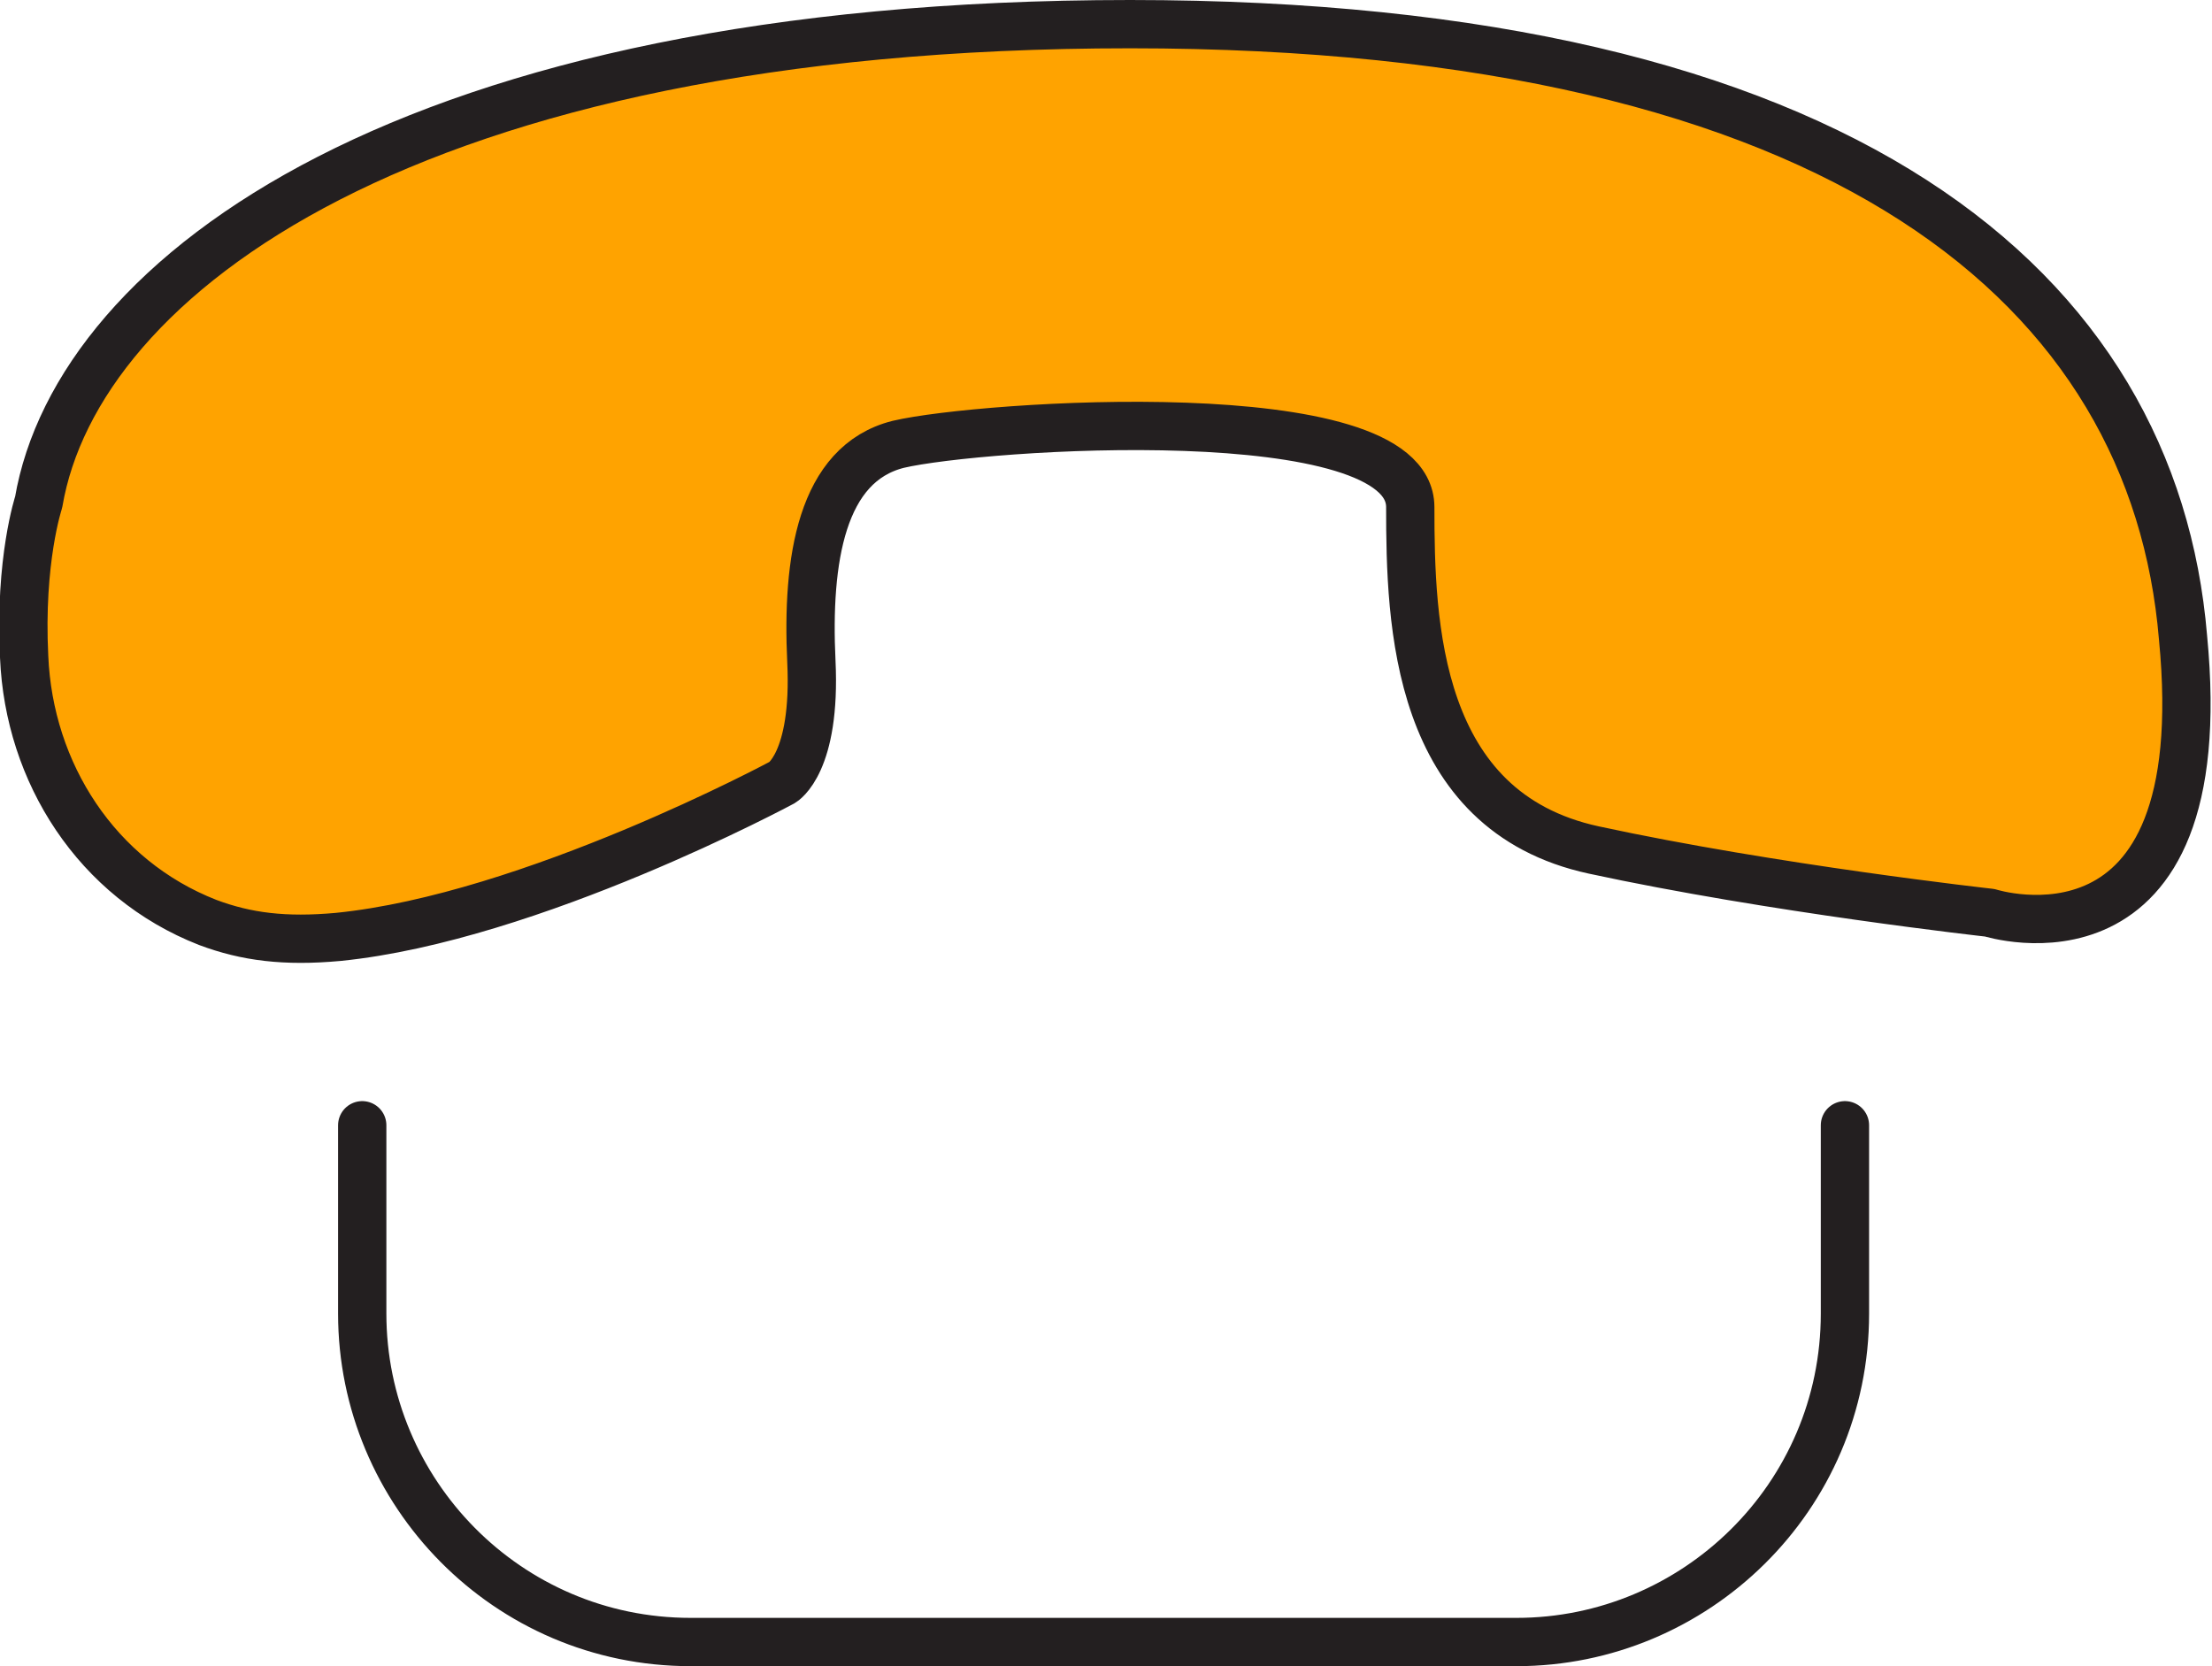 <?xml version="1.0" encoding="utf-8"?>
<!-- Generator: Adobe Illustrator 16.0.0, SVG Export Plug-In . SVG Version: 6.00 Build 0)  -->
<!DOCTYPE svg PUBLIC "-//W3C//DTD SVG 1.0//EN" "http://www.w3.org/TR/2001/REC-SVG-20010904/DTD/svg10.dtd">
<svg version="1.0" id="Layer_1" xmlns="http://www.w3.org/2000/svg" xmlns:xlink="http://www.w3.org/1999/xlink" x="0px" y="0px"
	 width="45.8px" height="34.5px" viewBox="0 0 45.8 34.5" style="enable-background:new 0 0 45.8 34.5;" xml:space="preserve">
<style type="text/css">
<![CDATA[
	.st0{clip-path:url(#SVGID_2_);fill:none;stroke:#231F20;stroke-linecap:round;stroke-linejoin:round;stroke-miterlimit:10;}
	.st1{clip-path:url(#SVGID_2_);fill:#FFA300;}
]]>
</style>
<g>
	<defs>
		<rect id="SVGID_1_" width="45.8" height="34.5"/>
	</defs>
	<clipPath id="SVGID_2_">
		<use xlink:href="#SVGID_1_"  style="overflow:visible;"/>
	</clipPath>
	<path class="st1" d="M0.5,13.6C0.6,16,2,18.2,4.3,19.1c0.8,0.3,1.6,0.4,2.7,0.3c4-0.4,9.2-3.2,9.2-3.2s0.7-0.4,0.6-2.5
		c-0.1-2.1,0.2-4.1,1.8-4.5c1.7-0.4,10.6-1,10.6,1.3c0,2.4,0.1,6.3,3.8,7.1c3.7,0.8,8.2,1.3,8.2,1.3s4.7,1.5,4-5.7
		C44.6,6,38.2,0.5,23.4,0.5C8.5,0.5,1.6,5.7,0.8,10.4C0.8,10.4,0.4,11.6,0.5,13.6"/>
	<path class="st0" d="M0.5,13.6C0.6,16,2,18.2,4.3,19.1c0.8,0.3,1.6,0.4,2.7,0.3c4-0.4,9.2-3.2,9.2-3.2s0.7-0.4,0.6-2.5
		c-0.1-2.1,0.2-4.1,1.8-4.5c1.7-0.4,10.6-1,10.6,1.3c0,2.4,0.1,6.3,3.8,7.1c3.7,0.8,8.2,1.3,8.2,1.3s4.7,1.5,4-5.7
		C44.6,6,38.2,0.5,23.4,0.5C8.5,0.5,1.6,5.7,0.8,10.4C0.8,10.4,0.4,11.6,0.5,13.6z"/>
	<path class="st0" d="M7.5,23.3v3.9c0,3.7,3,6.8,6.8,6.8h17.1c3.7,0,6.8-3,6.8-6.8v-3.9"/>
</g>
</svg>
